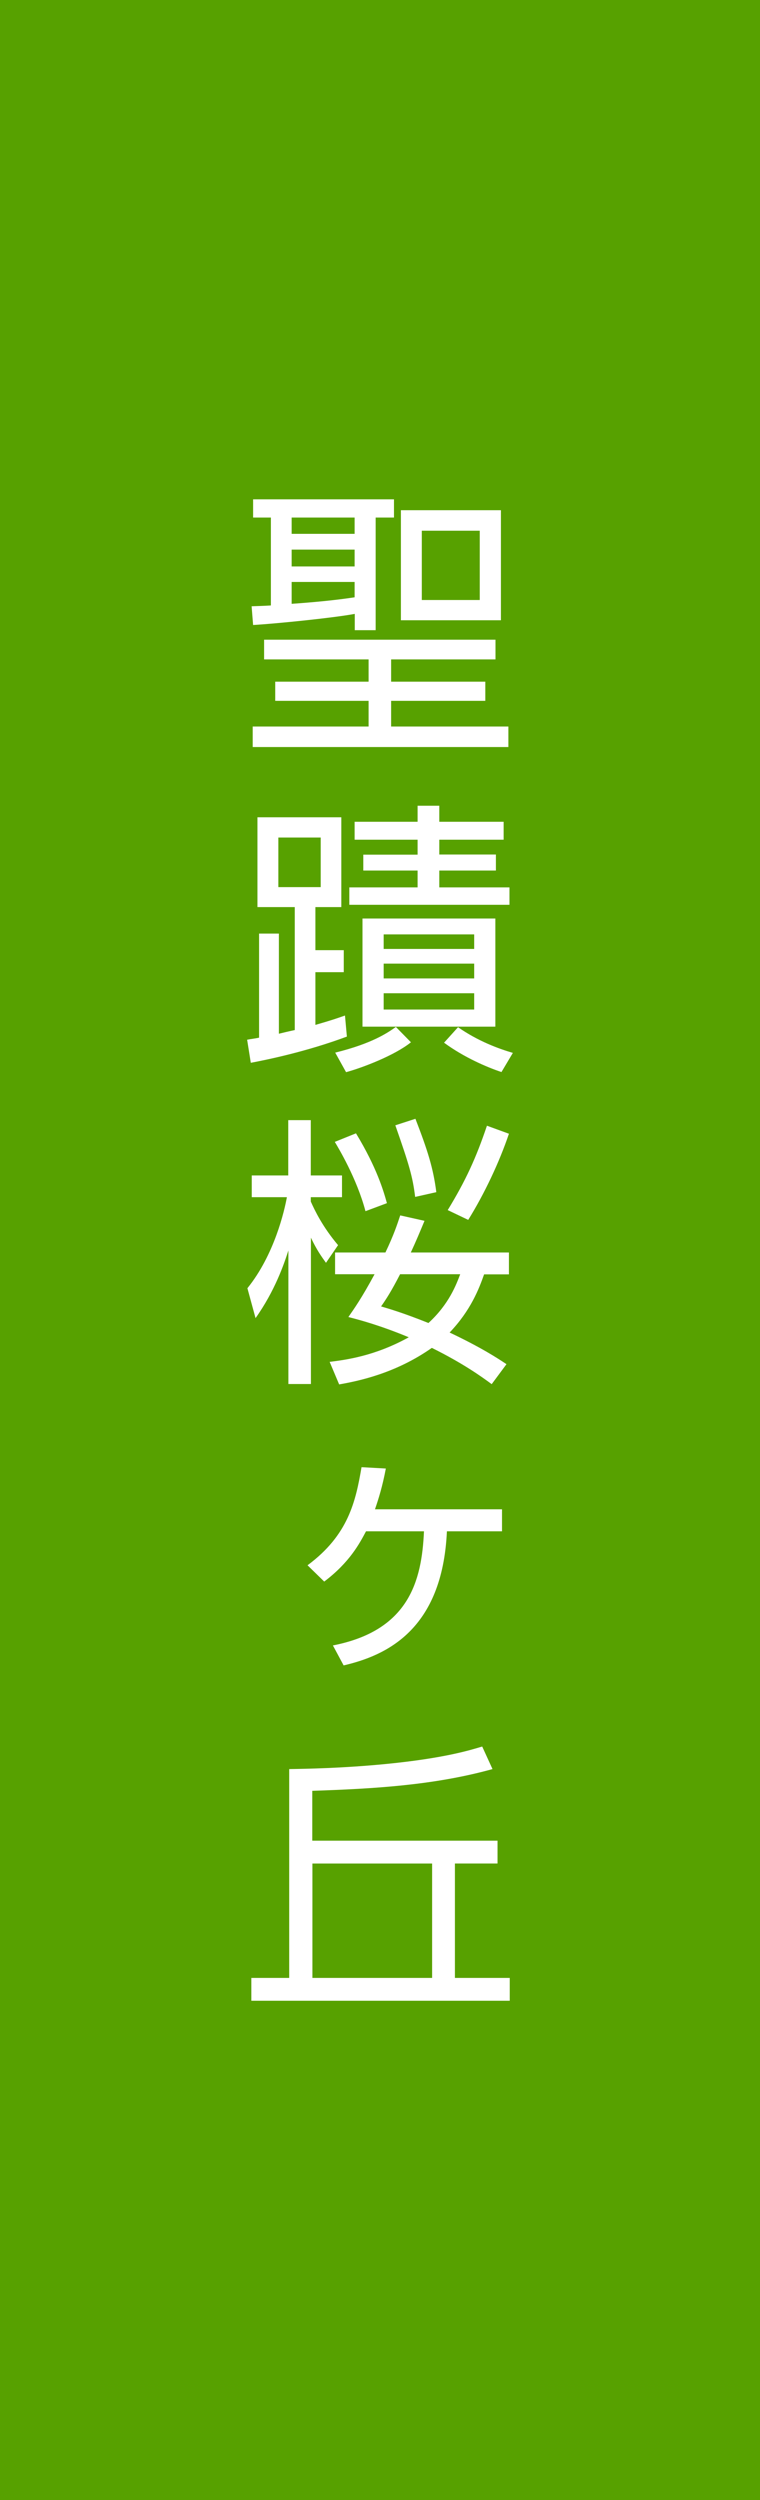 <?xml version="1.0" encoding="utf-8"?>
<!-- Generator: Adobe Illustrator 25.4.1, SVG Export Plug-In . SVG Version: 6.00 Build 0)  -->
<svg version="1.1" id="レイヤー_1" xmlns="http://www.w3.org/2000/svg" xmlns:xlink="http://www.w3.org/1999/xlink" x="0px"
	 y="0px" viewBox="0 0 56 184" style="enable-background:new 0 0 56 184;" xml:space="preserve">
<style type="text/css">
	.st0{fill:#57A100;}
	.st1{fill:#FFFFFF;}
</style>
<rect class="st0" width="56" height="184"/>
<g>
	<path class="st1" d="M18.54,44.62c0.49-0.02,0.78-0.02,1.42-0.06v-6.47h-1.31v-1.34h10.38v1.34h-1.35v8.29h-1.54v-1.2
		c-1.54,0.29-5.68,0.71-7.49,0.82L18.54,44.62z M36.52,48.53h-7.7v1.64h6.94v1.41h-6.94v1.89h8.64v1.51H18.62v-1.51h8.54v-1.89
		h-6.88v-1.41h6.88v-1.64h-7.7v-1.45h17.05V48.53z M26.13,38.09h-4.64v1.2h4.64V38.09z M26.13,40.45h-4.64v1.24h4.64V40.45z
		 M21.49,44.44c1.54-0.11,3.12-0.25,4.64-0.48v-1.13h-4.64V44.44z M36.91,45.65h-7.37v-8.1h7.37V45.65z M35.35,39.06h-4.27v5.1h4.27
		V39.06z"/>
	<path class="st1" d="M25.56,76.29c-2.98,1.11-5.87,1.7-7.08,1.93l-0.27-1.7c0.33-0.06,0.66-0.1,0.88-0.15v-7.66h1.46v7.37
		c0.33-0.08,0.78-0.19,1.17-0.27v-9.05h-2.75v-6.61h6.18v6.61h-1.91v3.17h2.09v1.62h-2.09v3.88c1.19-0.34,1.64-0.5,2.18-0.69
		L25.56,76.29z M23.63,61.64h-3.12v3.65h3.12V61.64z M24.7,77.47c2.73-0.67,3.88-1.47,4.47-1.89l1.11,1.13
		c-1.21,0.97-3.57,1.87-4.78,2.2L24.7,77.47z M30.77,60.48V59.3h1.6v1.18h4.74v1.32h-4.74v1.09h4.17v1.18h-4.17v1.24h5.17v1.28
		h-11.8v-1.28h5.03v-1.24h-4V62.9h4V61.8h-4.64v-1.32H30.77z M36.5,67.6v7.96h-9.79V67.6H36.5z M34.94,68.77h-6.67v1.07h6.67V68.77z
		 M34.94,70.92h-6.67v1.09h6.67V70.92z M34.94,73.1h-6.67v1.2h6.67V73.1z M33.75,75.6c1.48,1.03,2.98,1.58,4.04,1.89l-0.84,1.41
		c-1.03-0.34-2.75-1.07-4.23-2.16L33.75,75.6z"/>
	<path class="st1" d="M24.02,92.94c-0.33-0.46-0.68-0.94-1.11-1.85v10.77h-1.66v-9.83c-0.33,1.03-1,2.98-2.42,4.98l-0.6-2.2
		c1.99-2.46,2.73-5.71,2.91-6.7h-2.59v-1.6h2.69v-4.07h1.66v4.07h2.3v1.6h-2.3v0.32c0.29,0.65,0.86,1.85,2.01,3.21L24.02,92.94z
		 M37.5,92.19v1.6h-1.83c-0.37,1.05-0.98,2.65-2.54,4.28c2.34,1.11,3.53,1.89,4.19,2.33l-1.09,1.47c-0.72-0.53-2.07-1.51-4.41-2.67
		c-2.69,1.89-5.42,2.44-6.83,2.69l-0.7-1.66c1.19-0.15,3.32-0.42,5.83-1.81c-2.07-0.86-3.55-1.26-4.45-1.49
		c0.41-0.59,0.98-1.39,1.93-3.15h-2.91v-1.6h3.71c0.62-1.3,0.86-2.04,1.09-2.73l1.79,0.4c-0.35,0.84-0.62,1.49-1.01,2.33H37.5z
		 M26.93,89.14c-0.64-2.42-2.01-4.68-2.26-5.1l1.56-0.63c1.54,2.54,2.03,4.24,2.28,5.14L26.93,89.14z M29.48,93.78
		c-0.66,1.28-1.01,1.81-1.4,2.37c0.64,0.19,1.64,0.48,3.49,1.22c1.52-1.39,2.05-2.83,2.34-3.59H29.48z M30.59,88.09
		c-0.18-1.49-0.45-2.39-1.46-5.27l1.48-0.48c0.9,2.33,1.31,3.61,1.54,5.4L30.59,88.09z M32.99,89.06c1.33-2.18,2.09-3.84,2.89-6.21
		l1.62,0.59c-0.7,2.08-1.81,4.43-3,6.34L32.99,89.06z"/>
	<path class="st1" d="M24.53,121.1c5.58-1.09,6.55-4.72,6.71-8.4h-4.27c-0.47,0.88-1.19,2.27-3.08,3.7l-1.23-1.2
		c3.02-2.23,3.55-4.72,3.98-7.22l1.79,0.1c-0.25,1.32-0.53,2.21-0.8,3h9.36v1.62h-4.06c-0.33,7.29-4.51,9.15-7.61,9.87L24.53,121.1z
		"/>
	<path class="st1" d="M33.52,145.57h4.04v1.68H18.52v-1.68h2.79V130.2c1.21-0.02,3.94-0.06,7.18-0.38c4.25-0.42,6.14-1.01,7.04-1.28
		l0.76,1.66c-4.33,1.2-8.8,1.45-13.28,1.6v3.67h13.65v1.68h-3.14V145.57z M31.84,137.15h-8.82v8.42h8.82V137.15z"/>
</g>
</svg>
